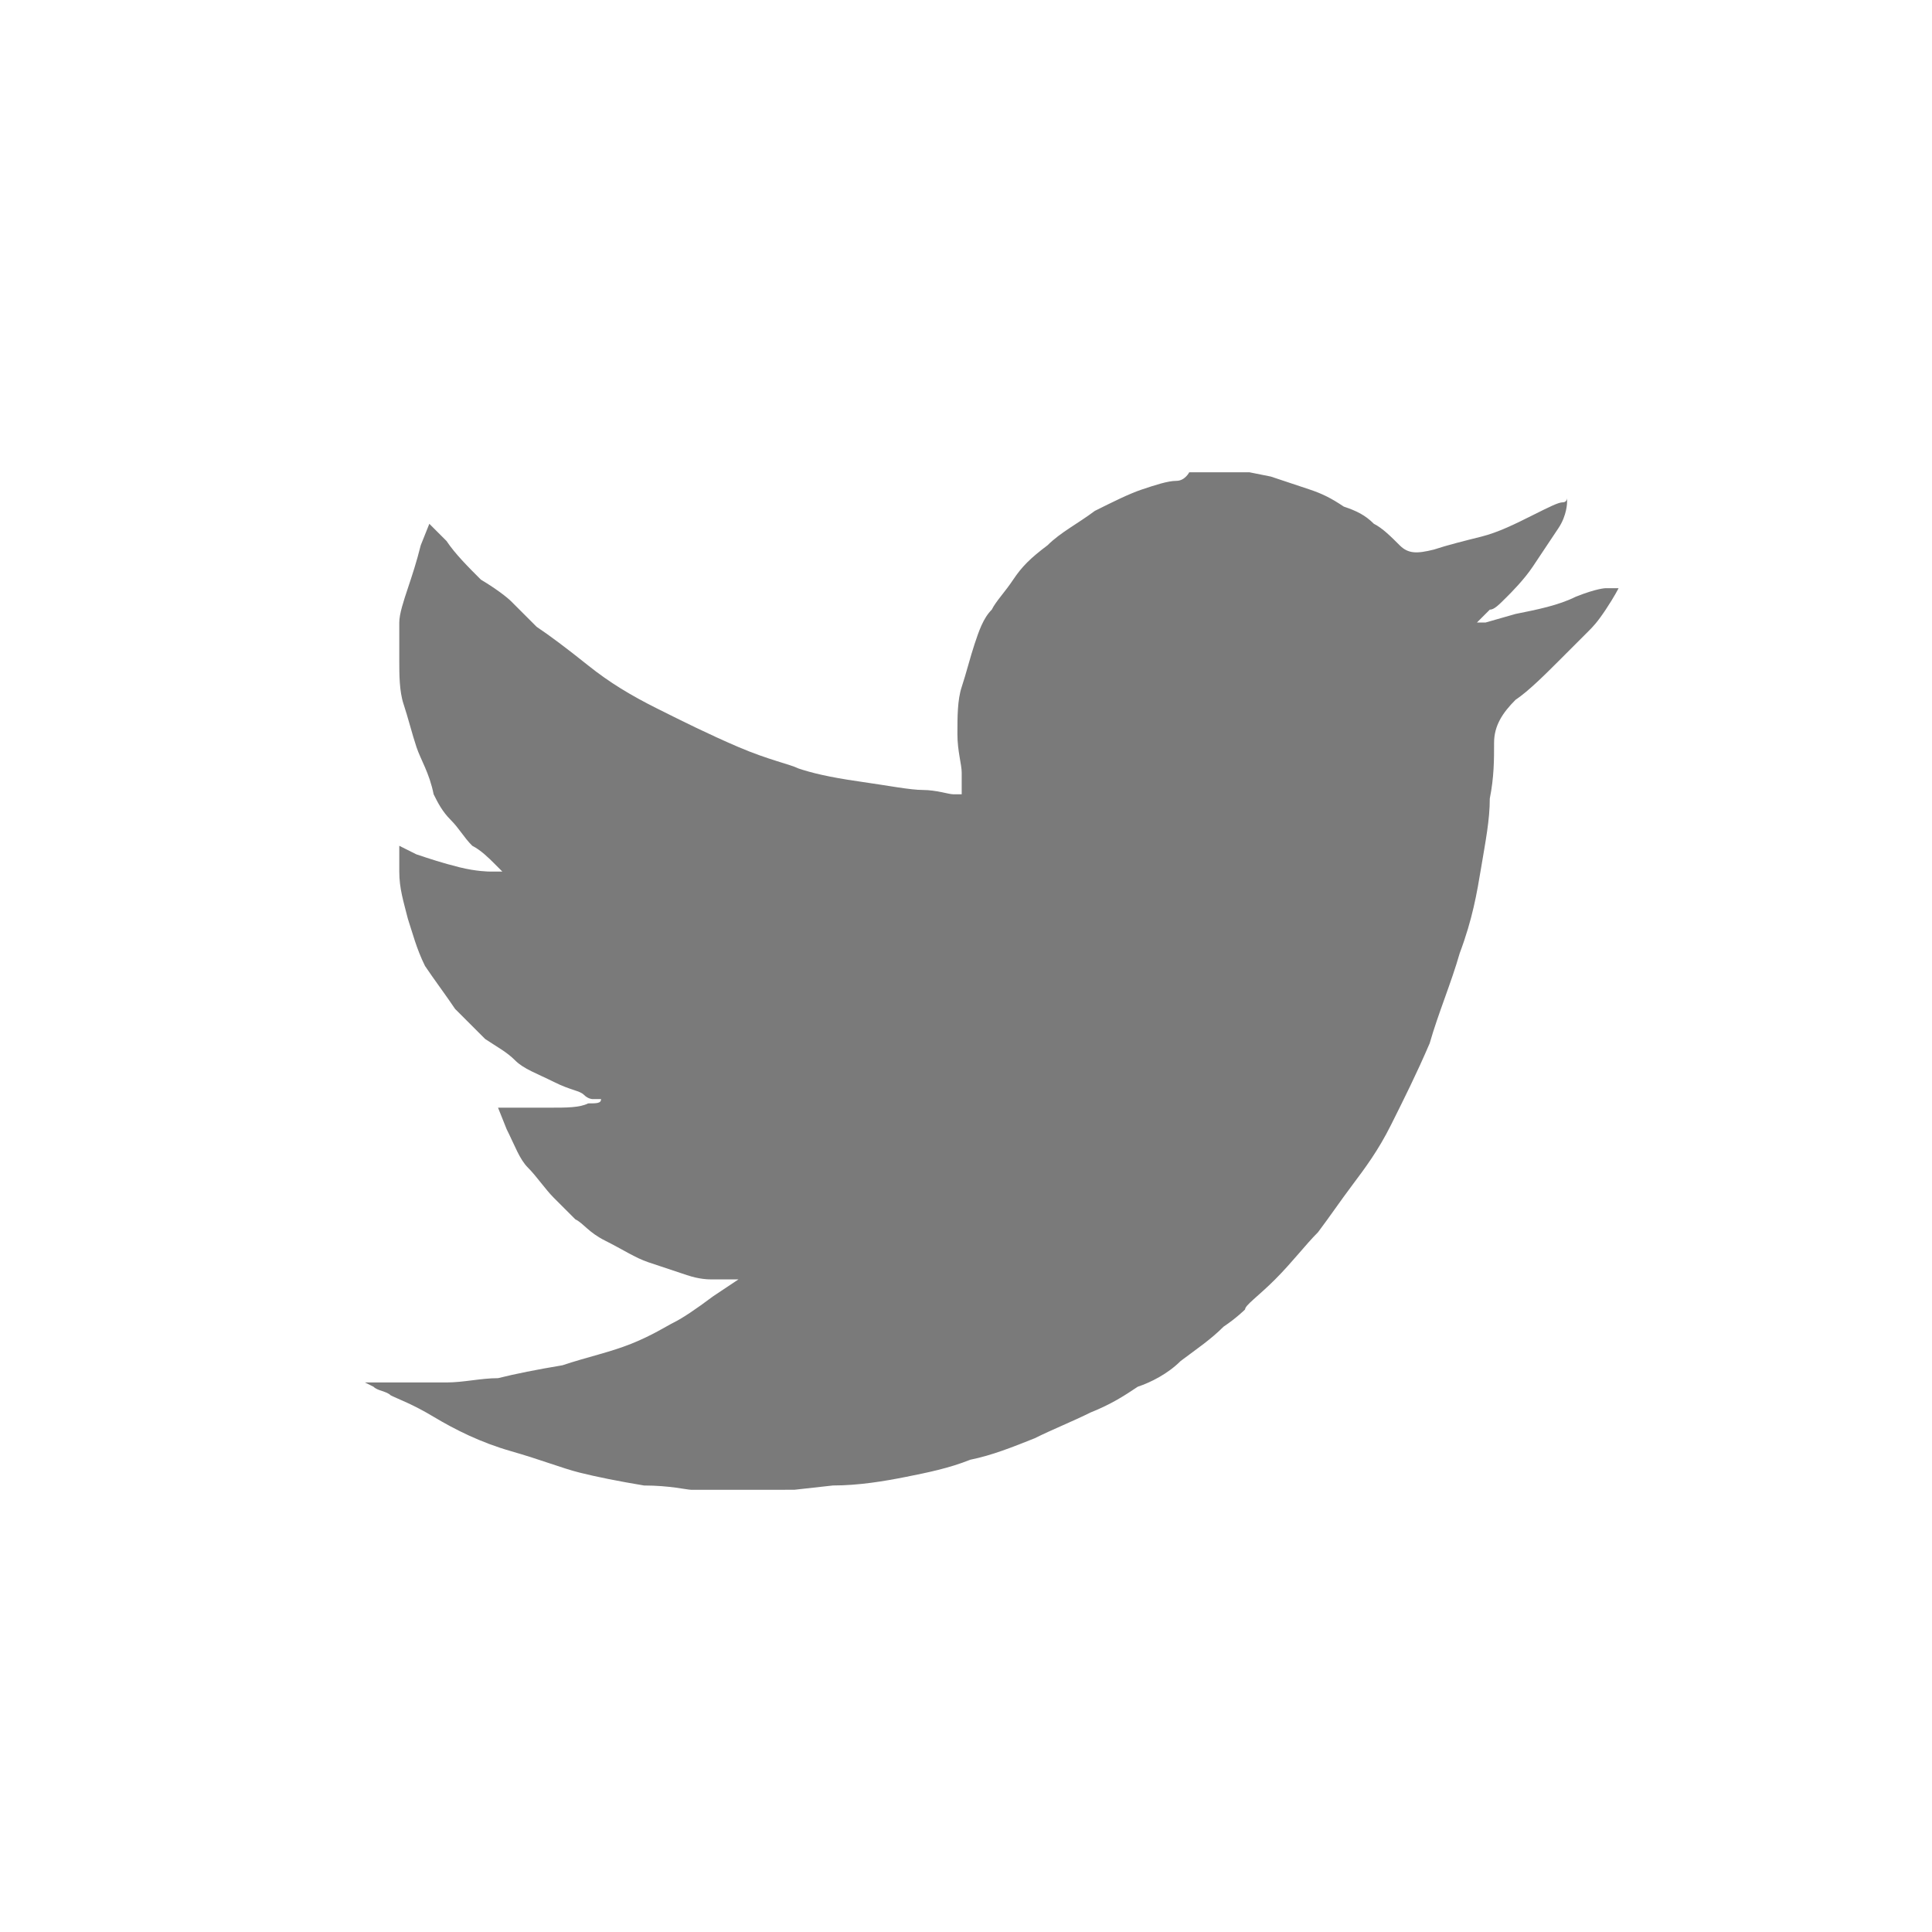 <svg xmlns="http://www.w3.org/2000/svg" width="45" height="45" version="1.1" viewBox="0 0 45 45"><g id="Page-1" fill="none" fill-rule="evenodd" stroke="none" stroke-width="1"><g id="Artboard-3-Copy-3" fill="#7A7A7A" fill-rule="nonzero"><g id="svg+xml" transform="translate(8 11)"><g id="Calque_1"><g id="Group"><path id="Shape" d="M19.7 0h1.4l.5.1.9.3c.3.1.5.2.8.4.3.1.5.2.7.4.2.1.4.3.6.5.2.2.4.2.8.1.3-.1.7-.2 1.1-.3.4-.1.8-.3 1.2-.5.4-.2.6-.3.7-.3.1 0 .1-.1.1-.1v.1s0 .3-.2.6l-.6.9c-.2.3-.5.6-.6.7-.2.2-.3.3-.4.3l-.2.2-.1.1h.2l.7-.2c.5-.1 1-.2 1.4-.4.5-.2.7-.2.7-.2H29.7s-.1.2-.3.5c-.2.3-.3.4-.4.5l-.1.1-.6.6c-.3.3-.7.7-1 .9-.3.3-.5.6-.5 1s0 .8-.1 1.3c0 .5-.1 1-.2 1.6-.1.6-.2 1.2-.5 2-.2.7-.5 1.4-.7 2.1-.3.7-.6 1.3-.9 1.9-.3.6-.6 1-.9 1.4-.3.4-.5.7-.8 1.1-.3.3-.6.7-1 1.1-.4.4-.7.6-.7.7 0 0-.2.2-.5.4-.3.3-.6.5-1 .8-.3.3-.7.5-1 .6-.3.2-.6.4-1.1.6-.4.2-.9.4-1.3.6-.5.2-1 .4-1.5.5-.5.2-1 .3-1.5.4-.5.1-1.1.2-1.7.2l-.9.1H8.1c-.1 0-.5-.1-1.1-.1-.6-.1-1.1-.2-1.5-.3-.4-.1-.9-.3-1.6-.5-.7-.2-1.3-.5-1.8-.8-.5-.3-.8-.4-1-.5-.1-.1-.3-.1-.4-.2l-.2-.1h1.9c.4 0 .8-.1 1.2-.1.4-.1.9-.2 1.5-.3.6-.2 1.1-.3 1.6-.5s.8-.4 1-.5c.2-.1.5-.3.9-.6l.6-.4H8.6c-.1 0-.3 0-.6-.1l-.9-.3c-.3-.1-.6-.3-1-.5s-.5-.4-.7-.5l-.5-.5c-.2-.2-.4-.5-.6-.7-.2-.2-.3-.5-.5-.9l-.2-.5h1.2c.4 0 .7 0 .9-.1.2 0 .3 0 .3-.1H6.3h-.5s-.1 0-.2-.1-.3-.1-.7-.3c-.4-.2-.7-.3-.9-.5-.2-.2-.4-.3-.7-.5l-.7-.7c-.2-.3-.5-.7-.7-1-.2-.4-.3-.8-.4-1.1-.1-.4-.2-.7-.2-1.1v-.6l.4.2c.3.1.6.2 1 .3.4.1.7.1.7.1H3.7l-.2-.2c-.1-.1-.3-.3-.5-.4-.2-.2-.3-.4-.5-.6-.2-.2-.3-.4-.4-.6-.1-.5-.3-.8-.4-1.1-.1-.3-.2-.7-.3-1-.1-.3-.1-.7-.1-1v-.9c0-.2.1-.5.2-.8.1-.3.2-.6.3-1l.2-.5.4.4c.2.3.5.6.8.9.5.3.7.5.7.5l.1.1.5.5c.3.2.7.5 1.2.9s1 .7 1.6 1c.6.3 1.2.6 1.9.9.7.3 1.2.4 1.4.5.3.1.7.2 1.4.3.7.1 1.2.2 1.5.2.3 0 .6.1.7.1h.2V7c0-.2-.1-.5-.1-.9s0-.8.1-1.1c.1-.3.2-.7.3-1 .1-.3.2-.6.4-.8.1-.2.3-.4.5-.7.2-.3.4-.5.8-.8.3-.3.7-.5 1.1-.8.4-.2.8-.4 1.1-.5.3-.1.6-.2.8-.2.2 0 .3-.2.3-.2Z"/></g></g></g></g></g></svg>